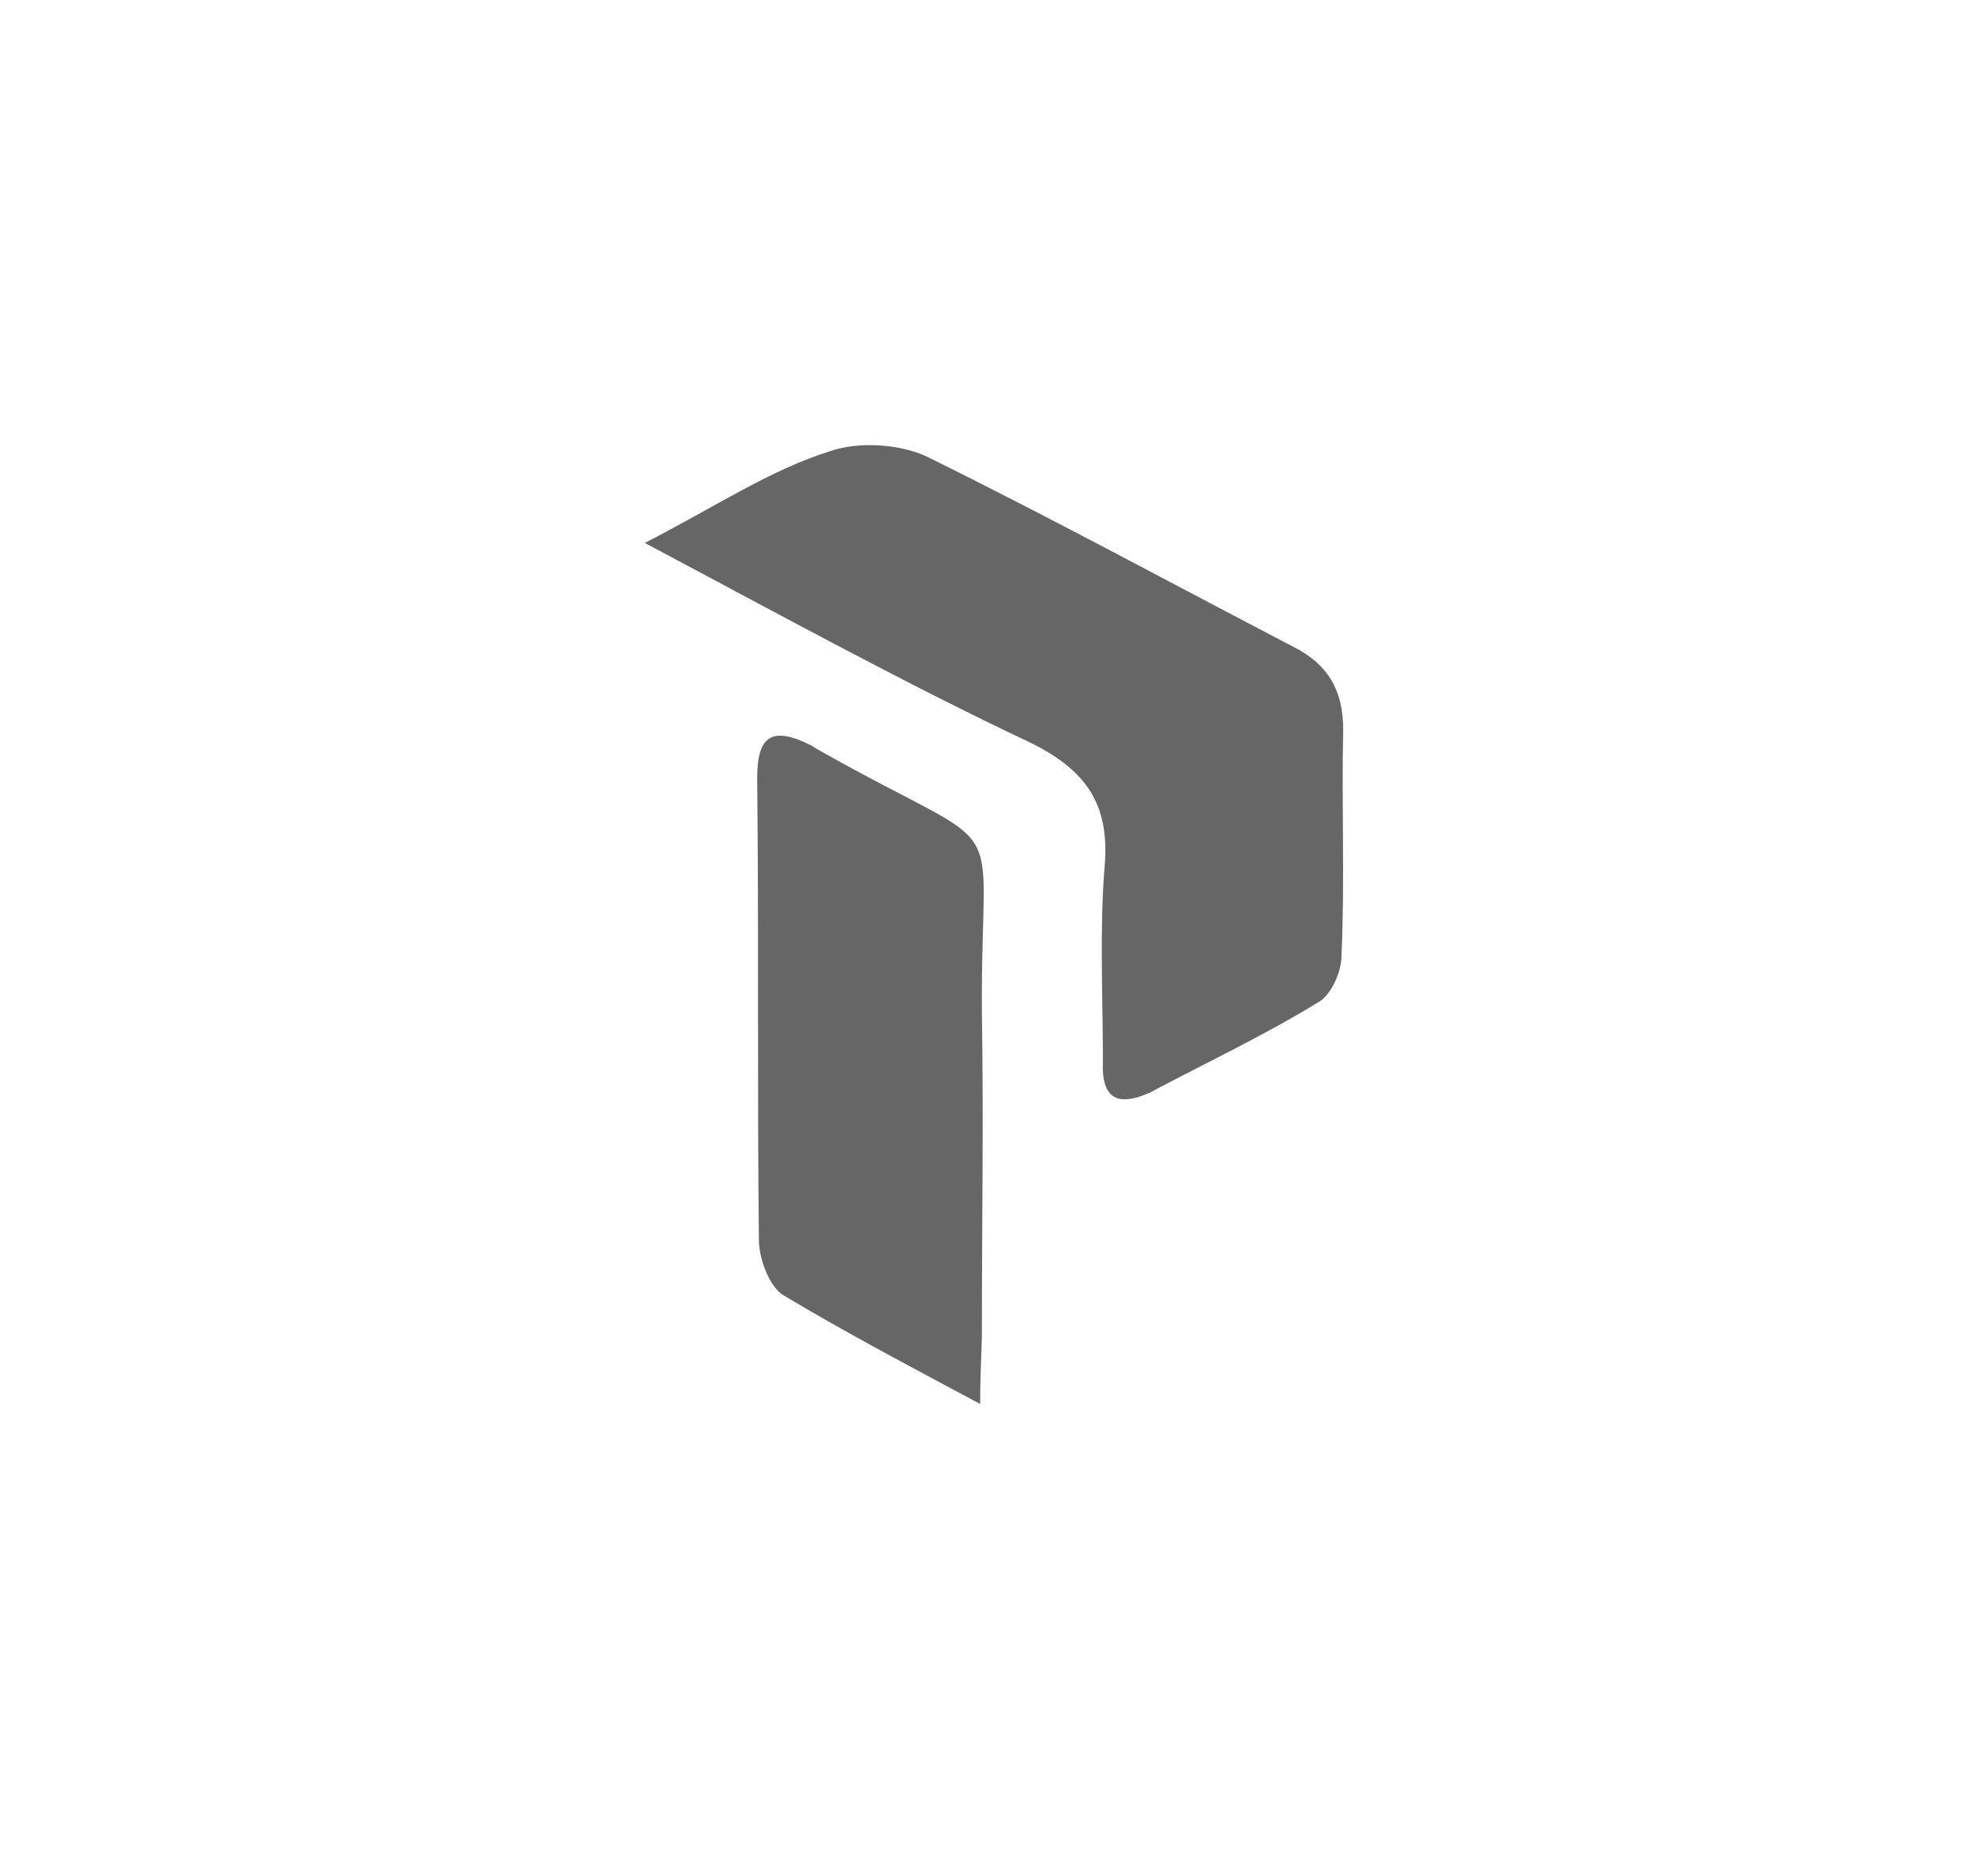 <?xml version="1.0" encoding="utf-8"?>
<!-- Generator: Adobe Illustrator 21.0.0, SVG Export Plug-In . SVG Version: 6.00 Build 0)  -->
<svg version="1.1" id="Capa_1" xmlns="http://www.w3.org/2000/svg" x="0px" y="0px"
     viewBox="0 0 115 107" style="enable-background:new 0 0 115 107;" xml:space="preserve">
<style type="text/css">
	.st0{fill:#666666;}
</style>
    <title>Proguard Tools And Technologies</title>
    <g>
	<path class="st0" d="M37.3,31.4c4.1-2.1,7.2-4.2,10.7-5.3c1.7-0.6,4.1-0.4,5.6,0.3c7.1,3.5,14.1,7.3,21.2,11c2,1,2.9,2.5,2.9,4.8
		c-0.1,4.4,0.1,8.8-0.1,13.1c0,0.9-0.6,2.3-1.4,2.7c-3.1,1.9-6.5,3.5-9.7,5.2c-1.8,0.8-2.8,0.4-2.7-1.8c0-3.8-0.2-7.6,0.1-11.3
		c0.3-3.5-1-5.5-4.2-7.1C52.3,39.5,45.2,35.6,37.3,31.4z"/>
        <path class="st0" d="M56.7,81.2c-4.3-2.3-7.9-4.2-11.4-6.3c-0.8-0.5-1.4-2.1-1.4-3.2c-0.1-8.9,0-17.7-0.1-26.7c0-2.5,0.9-3,3.1-1.9
		c0.2,0.1,0.3,0.2,0.5,0.3c11.5,6.5,9.3,2.8,9.4,15.2c0.1,6.1,0,12.1,0,18.3C56.8,78.1,56.7,79.2,56.7,81.2z"/>
</g>
</svg>

